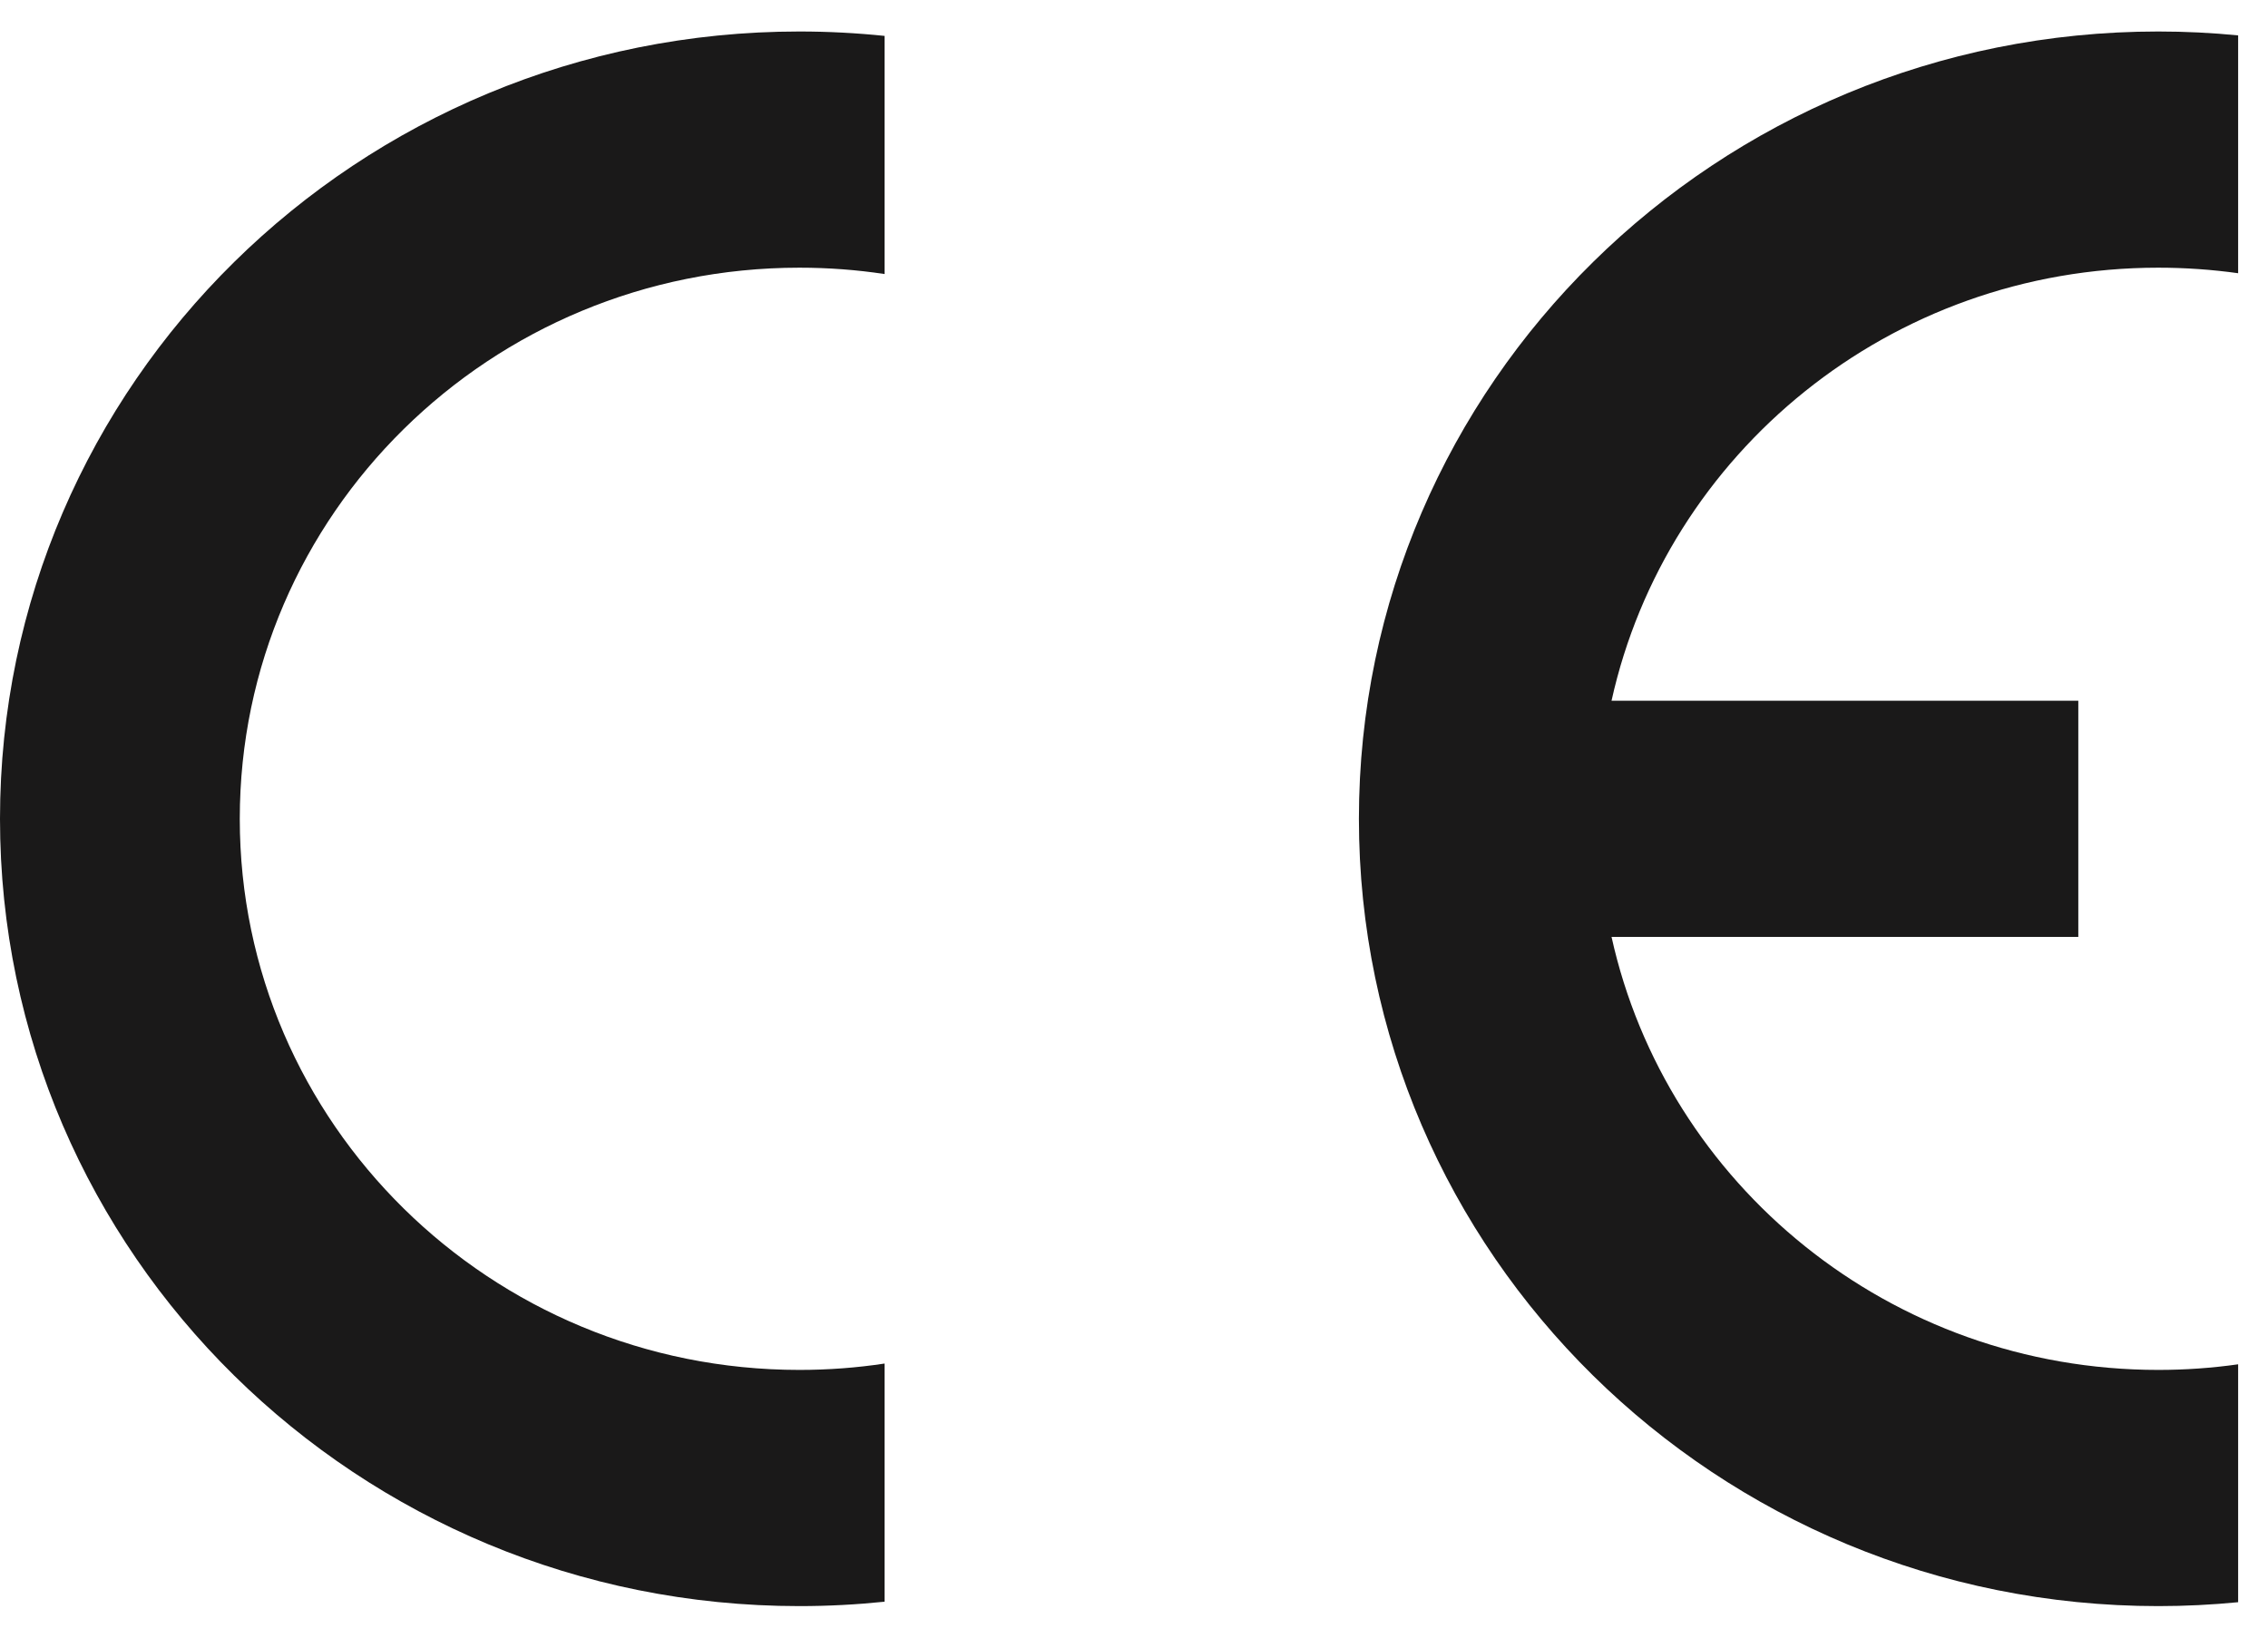 <svg width="36" height="26" viewBox="0 0 36 26" fill="none" xmlns="http://www.w3.org/2000/svg">
<g clip-path="url(#clip0)">
<path fill-rule="evenodd" clip-rule="evenodd" d="M35.526 25.438V21.661C35.112 21.72 34.688 21.75 34.258 21.75C30.005 21.75 26.451 18.807 25.58 14.875H32.989V11.125H25.58C26.451 7.193 30.005 4.25 34.258 4.25C34.688 4.25 35.112 4.28 35.526 4.338V0.562C35.109 0.521 34.686 0.5 34.258 0.5C27.25 0.5 21.57 6.096 21.57 13C21.57 19.904 27.25 25.5 34.258 25.5C34.686 25.5 35.109 25.479 35.526 25.438Z" fill="#1A1919"/>
<path fill-rule="evenodd" clip-rule="evenodd" d="M0 13C0 19.904 5.68 25.5 12.688 25.5C13.145 25.5 13.597 25.476 14.041 25.43V21.649C13.6 21.716 13.148 21.75 12.688 21.75C7.783 21.75 3.806 17.832 3.806 13C3.806 8.168 7.783 4.25 12.688 4.25C13.148 4.25 13.6 4.284 14.041 4.351V0.57C13.597 0.524 13.145 0.5 12.688 0.5C5.68 0.5 0 6.096 0 13Z" fill="#1A1919"/>
</g>
<defs>
<clipPath id="clip0">
<rect width="35.526" height="25" fill="white" transform="translate(0 0.5)"/>
</clipPath>
</defs>
</svg>
